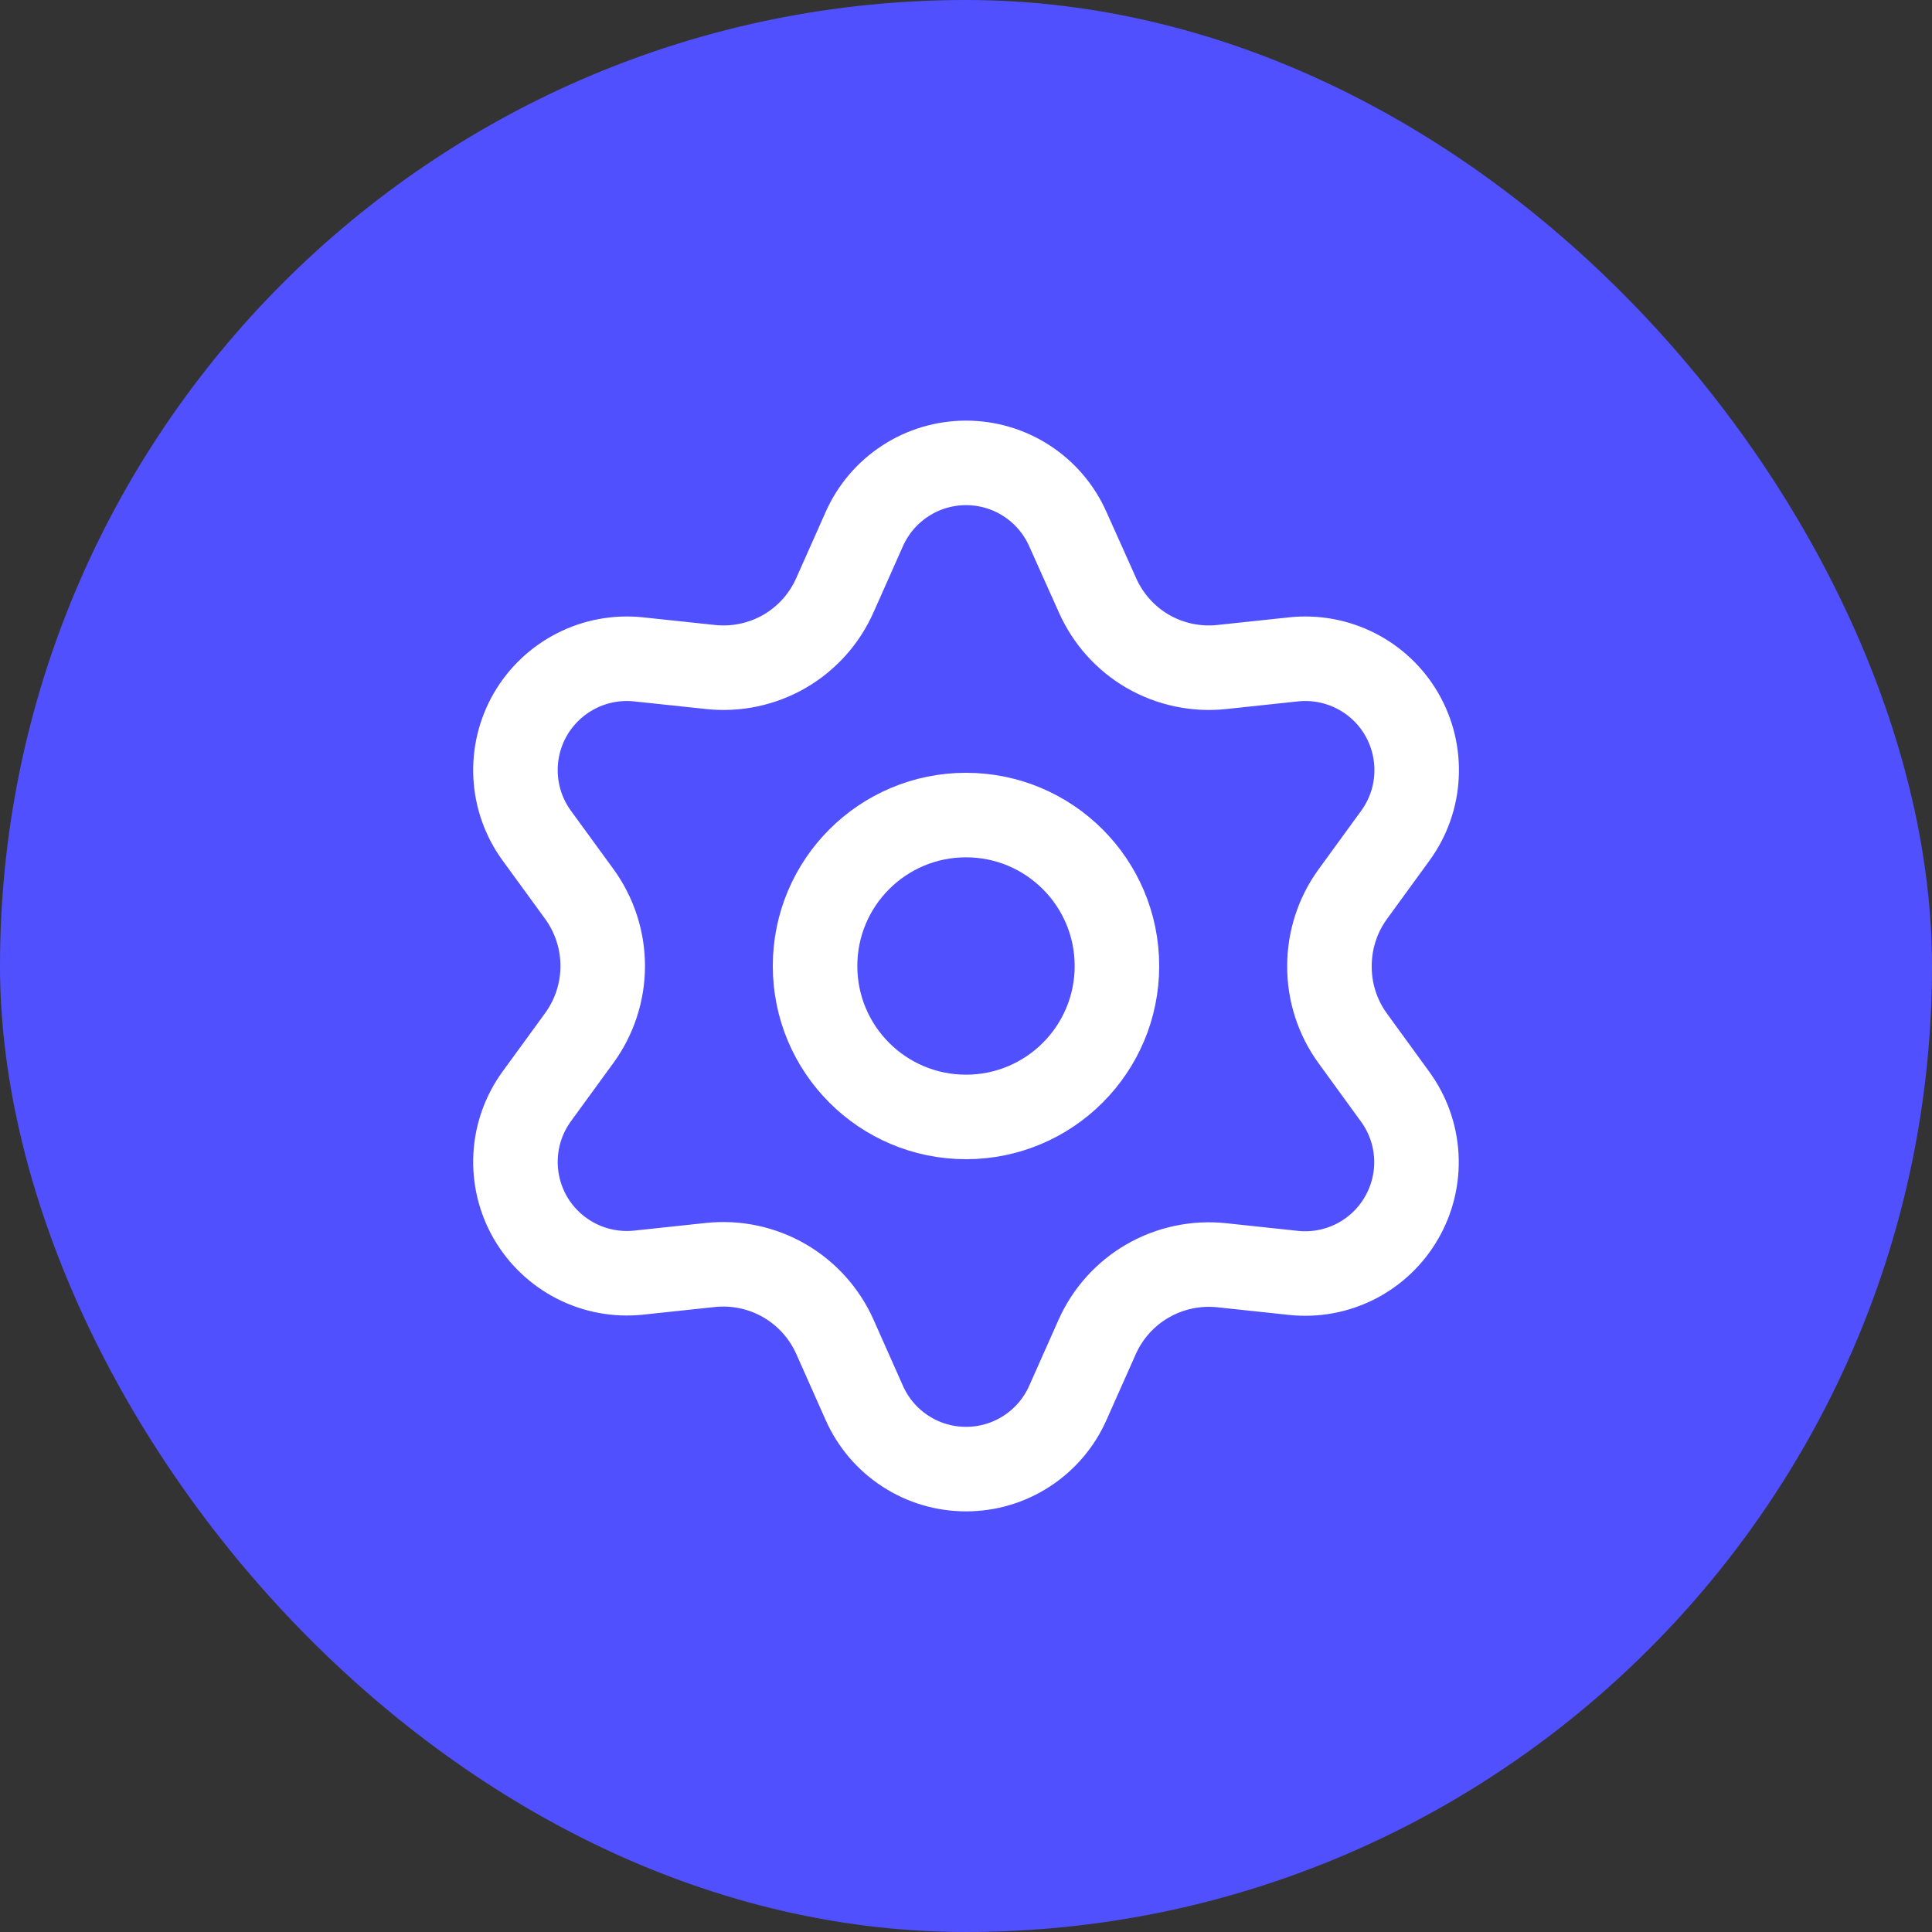 <svg width="32" height="32" viewBox="0 0 32 32" fill="none" xmlns="http://www.w3.org/2000/svg">
<rect x="0" y="0" width="32" height="32" fill="#333333" stroke="none"/>
<rect width="32" height="32" rx="16" fill="#5150FF"/>
<path d="M13.829 22.143L14.316 23.238C14.461 23.564 14.697 23.841 14.996 24.035C15.295 24.23 15.644 24.333 16.001 24.333C16.358 24.333 16.707 24.23 17.006 24.035C17.305 23.841 17.541 23.564 17.686 23.238L18.173 22.143C18.347 21.754 18.638 21.43 19.007 21.217C19.377 21.003 19.806 20.912 20.232 20.956L21.423 21.083C21.778 21.121 22.136 21.055 22.454 20.893C22.772 20.731 23.036 20.48 23.214 20.171C23.392 19.863 23.478 19.509 23.459 19.152C23.44 18.796 23.318 18.453 23.108 18.165L22.403 17.195C22.152 16.848 22.017 16.429 22.02 16C22.02 15.572 22.155 15.155 22.407 14.809L23.112 13.84C23.322 13.552 23.444 13.208 23.462 12.852C23.481 12.496 23.396 12.142 23.218 11.833C23.04 11.524 22.776 11.274 22.458 11.112C22.14 10.95 21.782 10.884 21.427 10.921L20.235 11.048C19.81 11.093 19.381 11.002 19.01 10.788C18.641 10.574 18.35 10.248 18.177 9.857L17.686 8.762C17.541 8.436 17.305 8.159 17.006 7.965C16.707 7.77 16.358 7.667 16.001 7.667C15.644 7.667 15.295 7.77 14.996 7.965C14.697 8.159 14.461 8.436 14.316 8.762L13.829 9.857C13.656 10.248 13.365 10.574 12.995 10.788C12.625 11.002 12.196 11.093 11.771 11.048L10.575 10.921C10.22 10.884 9.862 10.95 9.545 11.112C9.227 11.274 8.963 11.524 8.784 11.833C8.606 12.142 8.521 12.496 8.54 12.852C8.558 13.208 8.68 13.552 8.89 13.84L9.596 14.809C9.847 15.155 9.983 15.572 9.983 16C9.983 16.428 9.847 16.845 9.596 17.191L8.89 18.16C8.68 18.449 8.558 18.792 8.54 19.148C8.521 19.504 8.606 19.858 8.784 20.167C8.963 20.476 9.227 20.726 9.545 20.888C9.863 21.05 10.22 21.116 10.575 21.079L11.767 20.952C12.192 20.907 12.621 20.998 12.992 21.212C13.362 21.426 13.655 21.752 13.829 22.143Z" stroke="white" stroke-width="1.4" stroke-linecap="round" stroke-linejoin="round"/>
<path d="M16 18.5C17.38 18.5 18.5 17.381 18.5 16C18.5 14.619 17.38 13.5 16 13.5C14.619 13.5 13.5 14.619 13.5 16C13.5 17.381 14.619 18.5 16 18.5Z" stroke="white" stroke-width="1.4" stroke-linecap="round" stroke-linejoin="round"/>
</svg>
